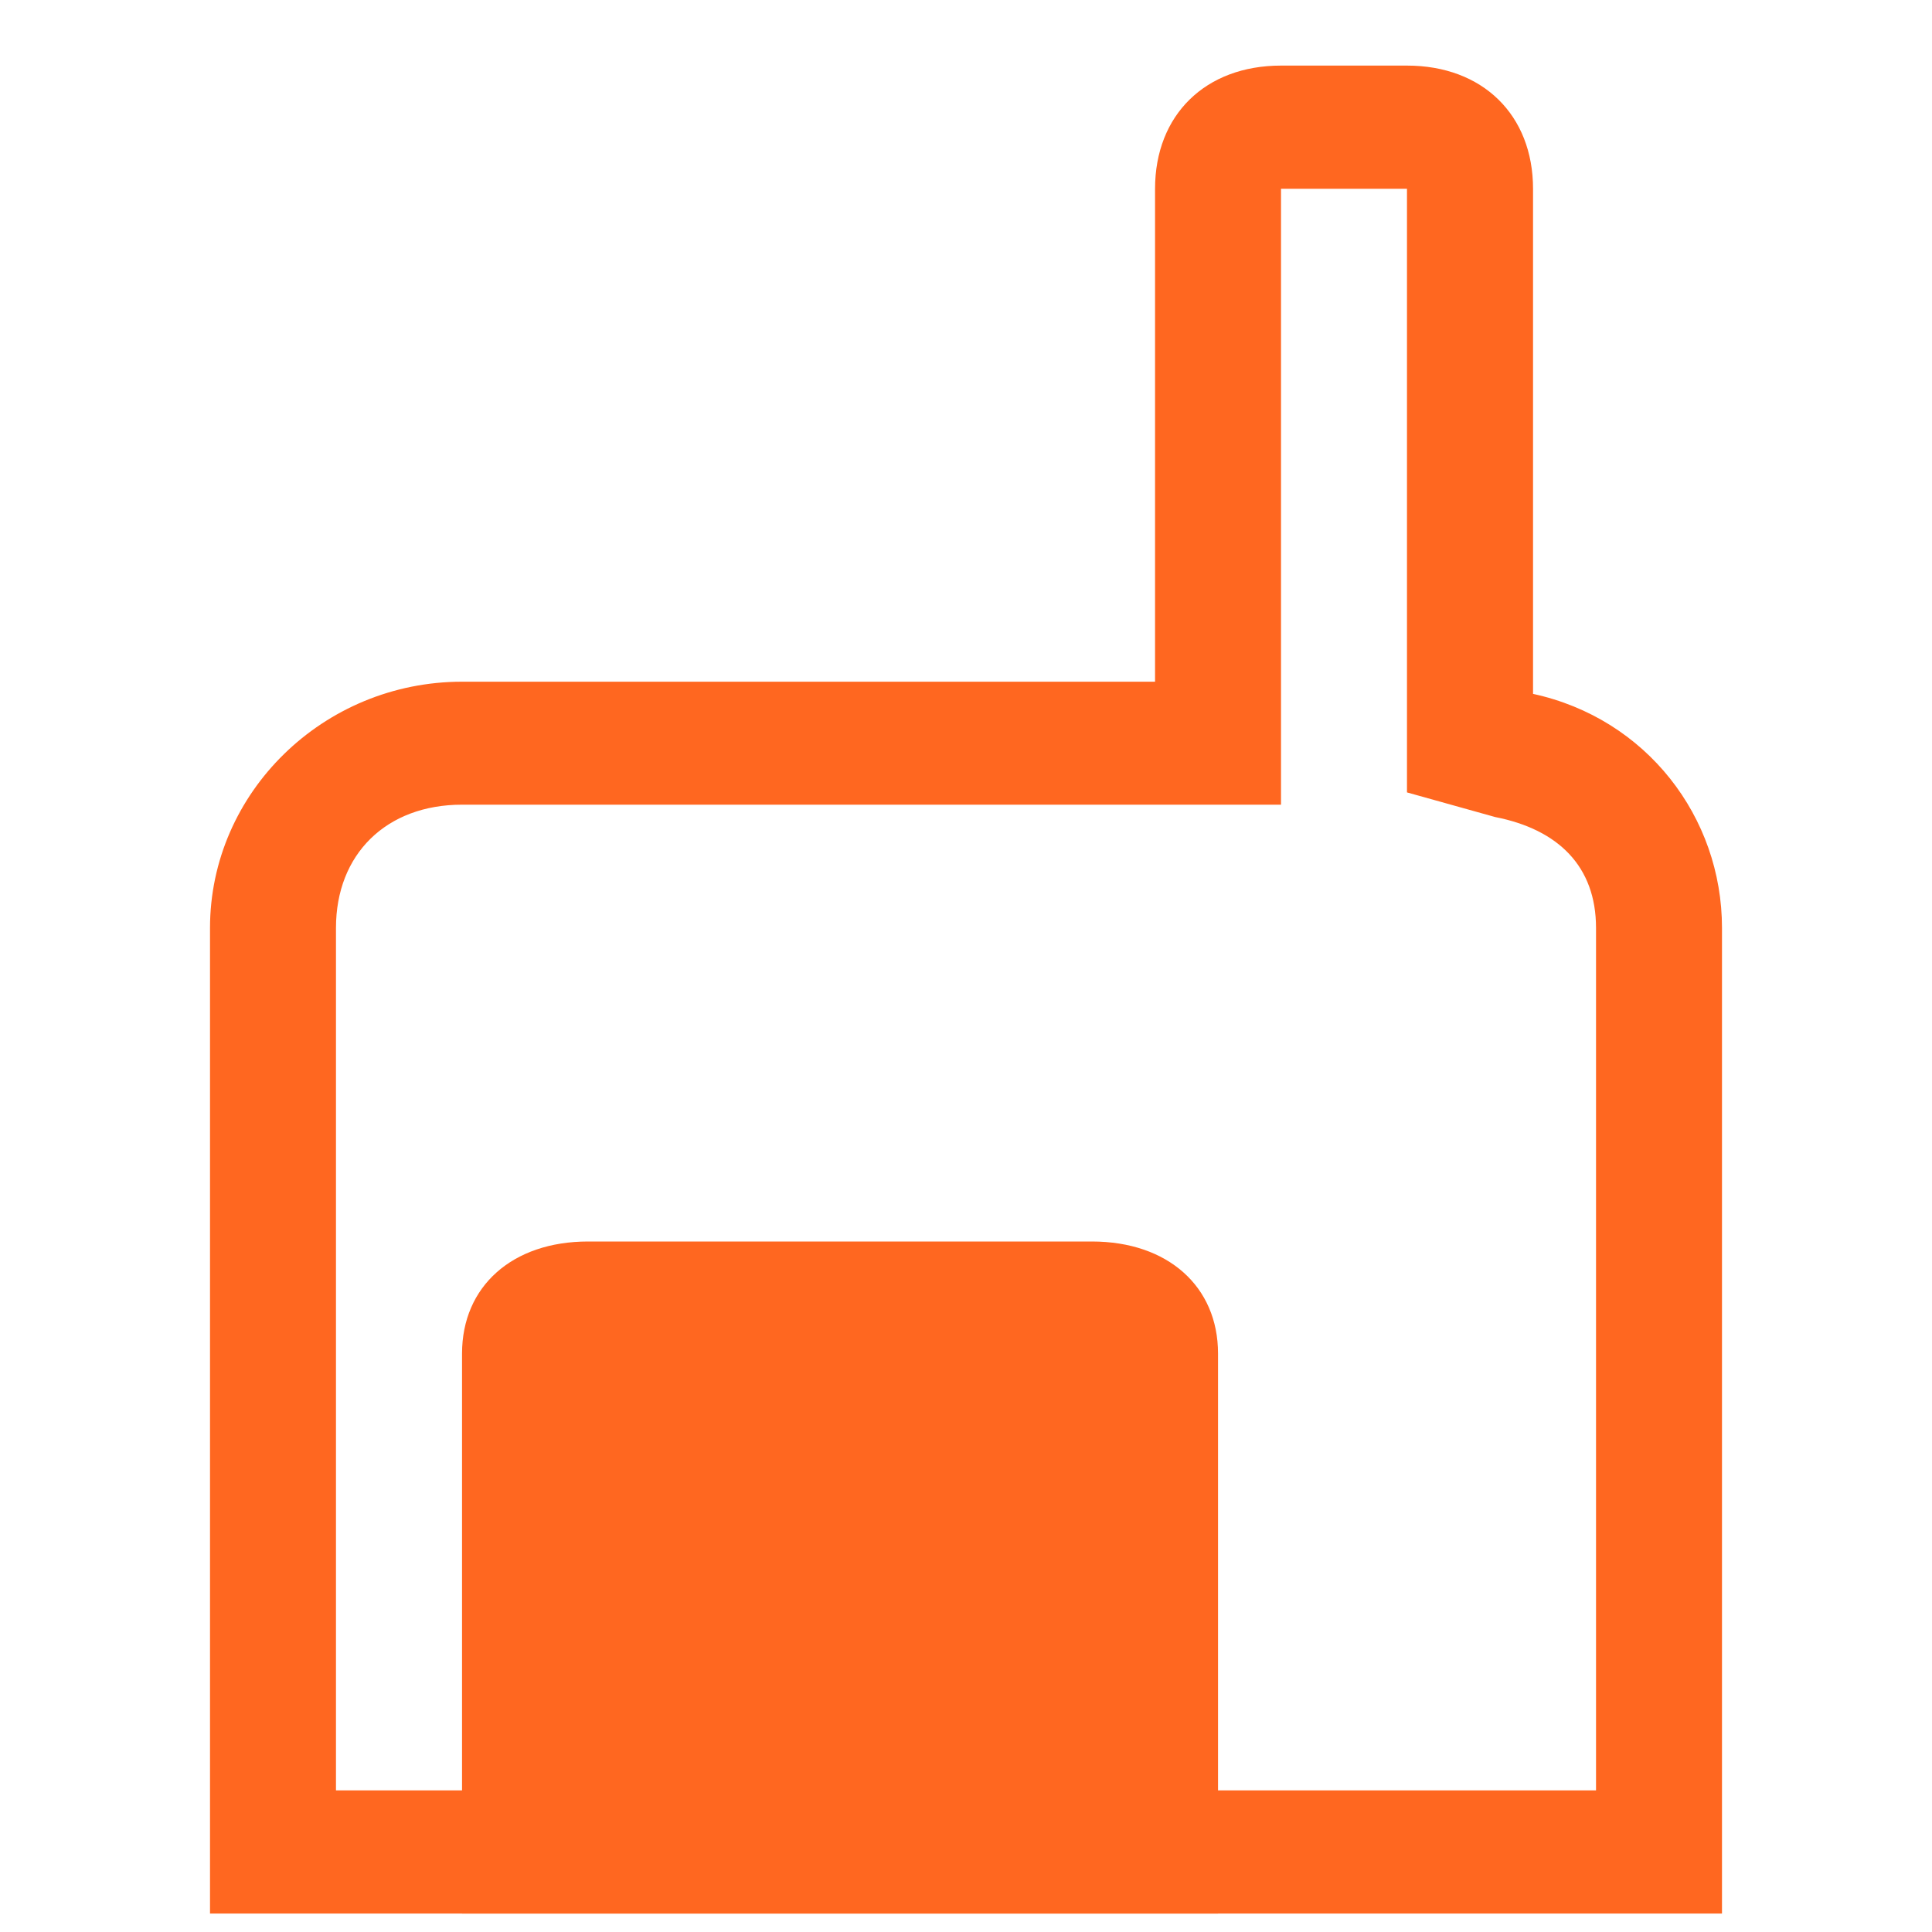 <svg fill="none" xmlns="http://www.w3.org/2000/svg" viewBox="0 0 20 20" class="design-iconfont">
  <path d="M15.87 7.183V1.955C15.87 1.19 15.348 0.679 14.565 0.679H13.261C12.478 0.679 11.957 1.19 11.957 1.955V7.057H4.783C3.348 7.057 2.174 8.204 2.174 9.607V19.809H17.826V9.606C17.826 8.458 17.044 7.438 15.87 7.183V7.183ZM16.522 18.534H3.478V9.606C3.478 8.841 4 8.33 4.783 8.33H13.261V1.954H14.565V8.203L15.478 8.458C16.131 8.586 16.522 8.969 16.522 9.606V18.534Z" fill="#FF6720"/>
  <path d="M6.087 18.65H11.304V14.012H6.087V18.65ZM11.304 12.852H6.087C5.304 12.852 4.783 13.316 4.783 14.012V19.809H12.609V14.012C12.609 13.316 12.087 12.852 11.304 12.852Z" fill="#FF6720"/>
</svg>
